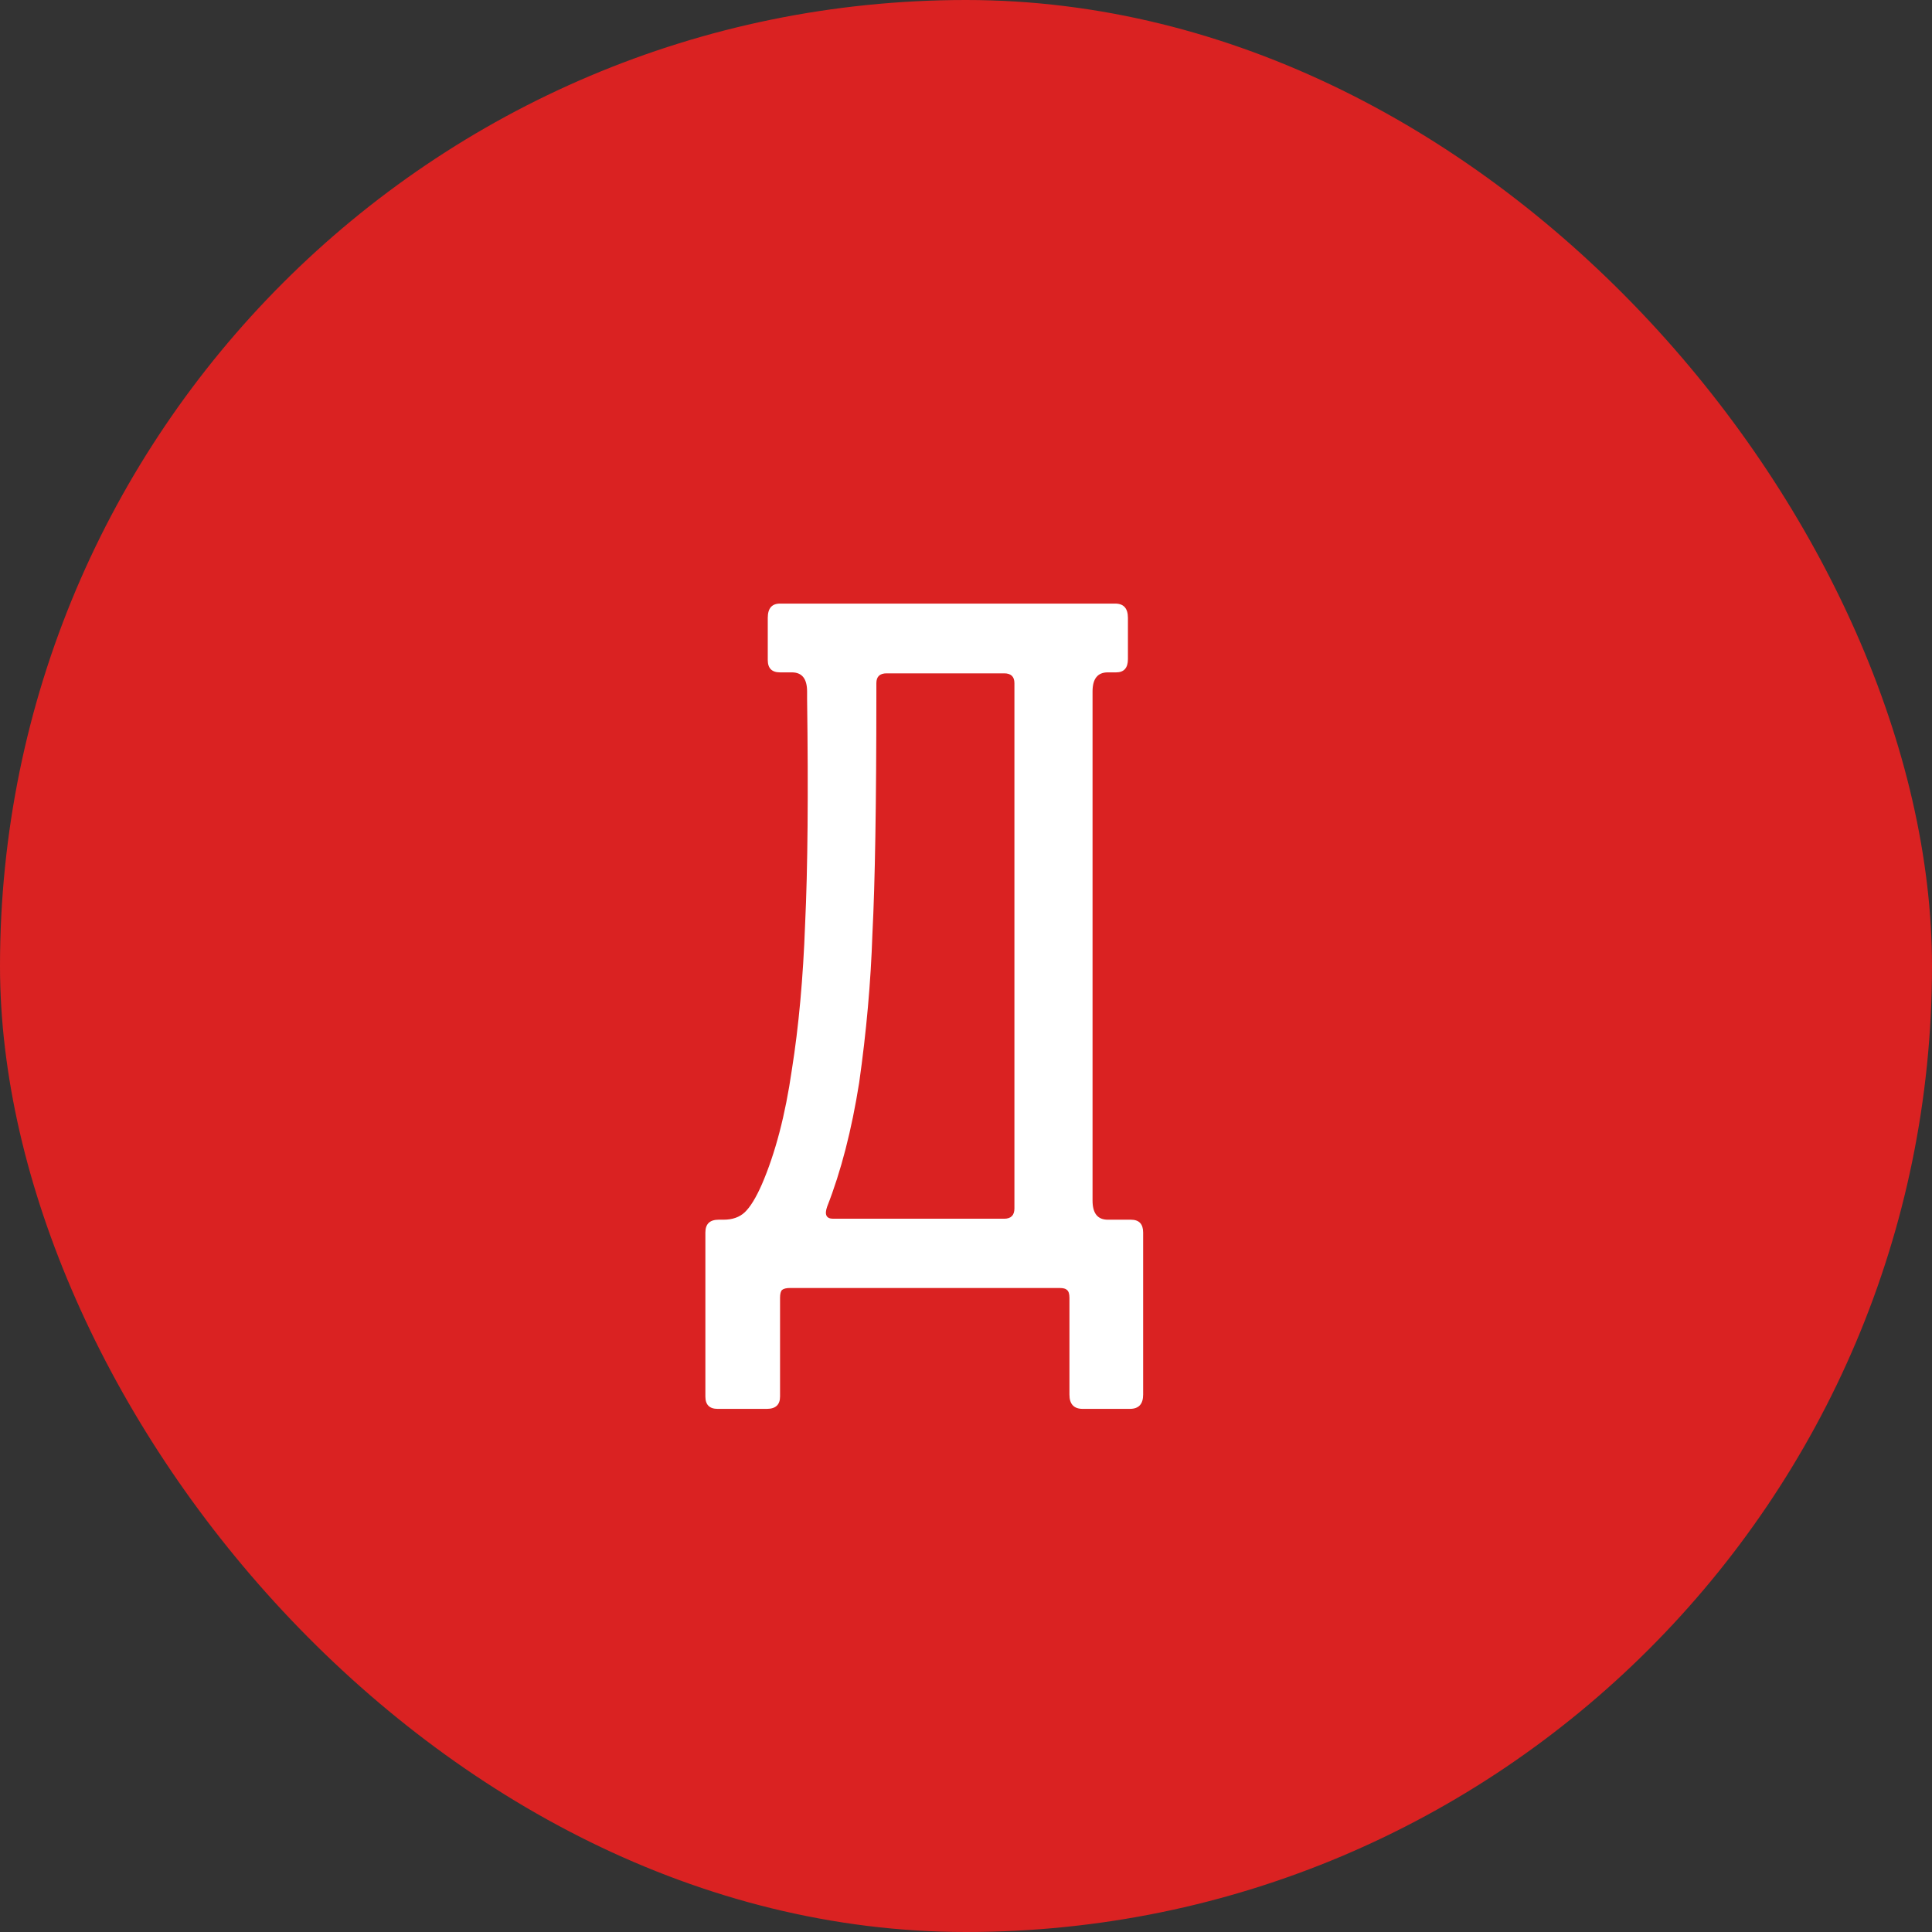<?xml version="1.0" encoding="UTF-8"?> <svg xmlns="http://www.w3.org/2000/svg" width="48" height="48" viewBox="0 0 48 48" fill="none"><rect x="0" y="0" width="48" height="48" fill="#333333" stroke="none"/><rect width="48" height="48" rx="24" fill="#DA2222"></rect><path d="M17.525 30.621C17.525 30.409 17.635 30.303 17.855 30.303H17.977C18.196 30.303 18.371 30.242 18.502 30.12C18.64 29.99 18.782 29.758 18.929 29.424C19.262 28.651 19.511 27.703 19.673 26.58C19.844 25.506 19.954 24.297 20.003 22.955C20.068 21.587 20.084 19.72 20.052 17.352V17.181C20.052 16.863 19.926 16.705 19.673 16.705H19.38C19.177 16.705 19.075 16.603 19.075 16.399V15.35C19.075 15.114 19.177 14.996 19.38 14.996H27.706C27.917 14.996 28.023 15.114 28.023 15.35V16.375C28.023 16.595 27.925 16.705 27.73 16.705H27.523C27.27 16.705 27.144 16.863 27.144 17.181V29.827C27.144 30.145 27.27 30.303 27.523 30.303H28.096C28.3 30.303 28.401 30.409 28.401 30.621V34.649C28.401 34.885 28.291 35.003 28.072 35.003H26.9C26.68 35.003 26.57 34.885 26.57 34.649V32.244C26.57 32.147 26.55 32.081 26.509 32.049C26.477 32.016 26.416 32 26.326 32H19.625C19.535 32 19.47 32.016 19.429 32.049C19.397 32.081 19.38 32.147 19.38 32.244V34.698C19.38 34.901 19.27 35.003 19.051 35.003H17.83C17.627 35.003 17.525 34.901 17.525 34.698V30.621ZM20.552 29.974C20.479 30.177 20.528 30.279 20.699 30.279H24.947C25.118 30.279 25.203 30.193 25.203 30.023V16.973C25.203 16.81 25.118 16.729 24.947 16.729H22.029C21.858 16.729 21.773 16.81 21.773 16.973V17.23C21.773 19.956 21.74 21.945 21.675 23.199C21.635 24.403 21.525 25.636 21.346 26.898C21.159 28.078 20.894 29.103 20.552 29.974Z" fill="white"></path></svg> 